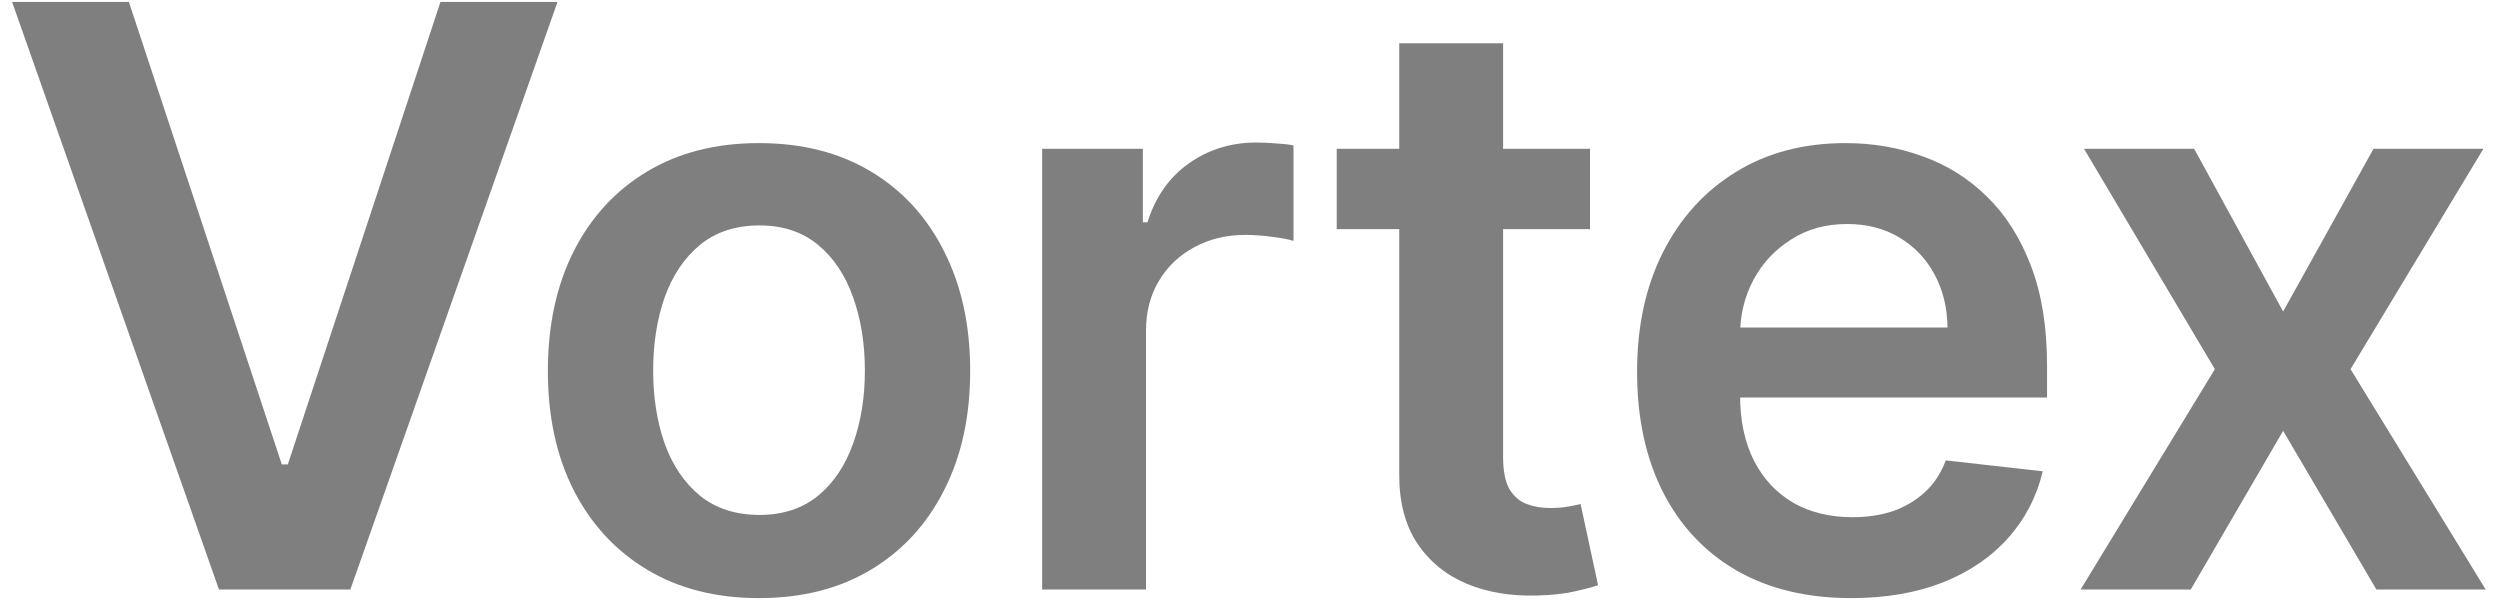 <?xml version="1.0" encoding="UTF-8"?> <svg xmlns="http://www.w3.org/2000/svg" width="83" height="20" viewBox="0 0 83 20" fill="none"><g opacity="0.5"><path d="M4.279 0.065L9.356 15.419H9.556L14.623 0.065H18.509L11.632 19.572H7.27L0.402 0.065H4.279Z" fill="black"></path><path d="M25.2 19.857C23.771 19.857 22.533 19.543 21.485 18.914C20.437 18.286 19.624 17.406 19.047 16.276C18.475 15.146 18.189 13.825 18.189 12.313C18.189 10.802 18.475 9.478 19.047 8.342C19.624 7.205 20.437 6.322 21.485 5.694C22.533 5.065 23.771 4.751 25.2 4.751C26.628 4.751 27.867 5.065 28.914 5.694C29.962 6.322 30.772 7.205 31.343 8.342C31.921 9.478 32.21 10.802 32.21 12.313C32.21 13.825 31.921 15.146 31.343 16.276C30.772 17.406 29.962 18.286 28.914 18.914C27.867 19.543 26.628 19.857 25.2 19.857ZM25.219 17.095C25.993 17.095 26.641 16.882 27.162 16.457C27.682 16.025 28.07 15.447 28.324 14.723C28.584 13.999 28.714 13.193 28.714 12.304C28.714 11.409 28.584 10.599 28.324 9.875C28.07 9.145 27.682 8.564 27.162 8.132C26.641 7.7 25.993 7.484 25.219 7.484C24.425 7.484 23.765 7.7 23.238 8.132C22.717 8.564 22.326 9.145 22.066 9.875C21.812 10.599 21.685 11.409 21.685 12.304C21.685 13.193 21.812 13.999 22.066 14.723C22.326 15.447 22.717 16.025 23.238 16.457C23.765 16.882 24.425 17.095 25.219 17.095Z" fill="black"></path><path d="M34.6 19.572V4.941H37.943V7.38H38.096C38.362 6.535 38.819 5.884 39.467 5.427C40.121 4.964 40.867 4.732 41.706 4.732C41.896 4.732 42.109 4.741 42.344 4.76C42.585 4.773 42.785 4.795 42.944 4.827V7.999C42.798 7.948 42.566 7.904 42.248 7.865C41.937 7.821 41.636 7.799 41.344 7.799C40.715 7.799 40.15 7.935 39.648 8.208C39.153 8.475 38.762 8.846 38.477 9.323C38.191 9.799 38.048 10.348 38.048 10.97V19.572H34.6Z" fill="black"></path><path d="M52.789 4.941V7.608H44.379V4.941H52.789ZM46.455 1.436H49.903V15.171C49.903 15.634 49.973 15.99 50.113 16.238C50.259 16.479 50.45 16.644 50.684 16.733C50.919 16.822 51.18 16.866 51.465 16.866C51.681 16.866 51.878 16.851 52.056 16.819C52.24 16.787 52.38 16.759 52.475 16.733L53.056 19.429C52.872 19.492 52.608 19.562 52.266 19.638C51.929 19.714 51.516 19.759 51.027 19.771C50.164 19.797 49.386 19.667 48.694 19.381C48.002 19.089 47.452 18.638 47.046 18.029C46.646 17.419 46.449 16.657 46.455 15.742V1.436Z" fill="black"></path><path d="M61.456 19.857C59.989 19.857 58.723 19.552 57.656 18.943C56.596 18.327 55.78 17.457 55.208 16.333C54.637 15.203 54.351 13.872 54.351 12.342C54.351 10.837 54.637 9.516 55.208 8.38C55.786 7.237 56.592 6.348 57.627 5.713C58.662 5.071 59.878 4.751 61.275 4.751C62.177 4.751 63.028 4.897 63.828 5.189C64.635 5.475 65.346 5.919 65.962 6.522C66.584 7.126 67.073 7.894 67.428 8.827C67.784 9.755 67.962 10.859 67.962 12.142V13.199H55.97V10.875H64.657C64.65 10.215 64.507 9.628 64.228 9.113C63.949 8.592 63.558 8.183 63.056 7.884C62.561 7.586 61.983 7.437 61.323 7.437C60.618 7.437 59.999 7.608 59.466 7.951C58.932 8.288 58.516 8.732 58.218 9.285C57.926 9.831 57.777 10.431 57.77 11.085V13.114C57.77 13.964 57.926 14.695 58.237 15.304C58.548 15.908 58.983 16.371 59.542 16.695C60.101 17.012 60.755 17.171 61.504 17.171C62.006 17.171 62.46 17.101 62.866 16.962C63.272 16.816 63.625 16.603 63.923 16.323C64.222 16.044 64.447 15.698 64.6 15.285L67.819 15.647C67.616 16.498 67.228 17.241 66.657 17.876C66.092 18.505 65.368 18.994 64.485 19.343C63.603 19.686 62.593 19.857 61.456 19.857Z" fill="black"></path><path d="M72.847 4.941L75.8 10.342L78.8 4.941H82.448L78.038 12.256L82.525 19.572H78.896L75.8 14.304L72.733 19.572H69.076L73.533 12.256L69.19 4.941H72.847Z" fill="black"></path></g></svg> 